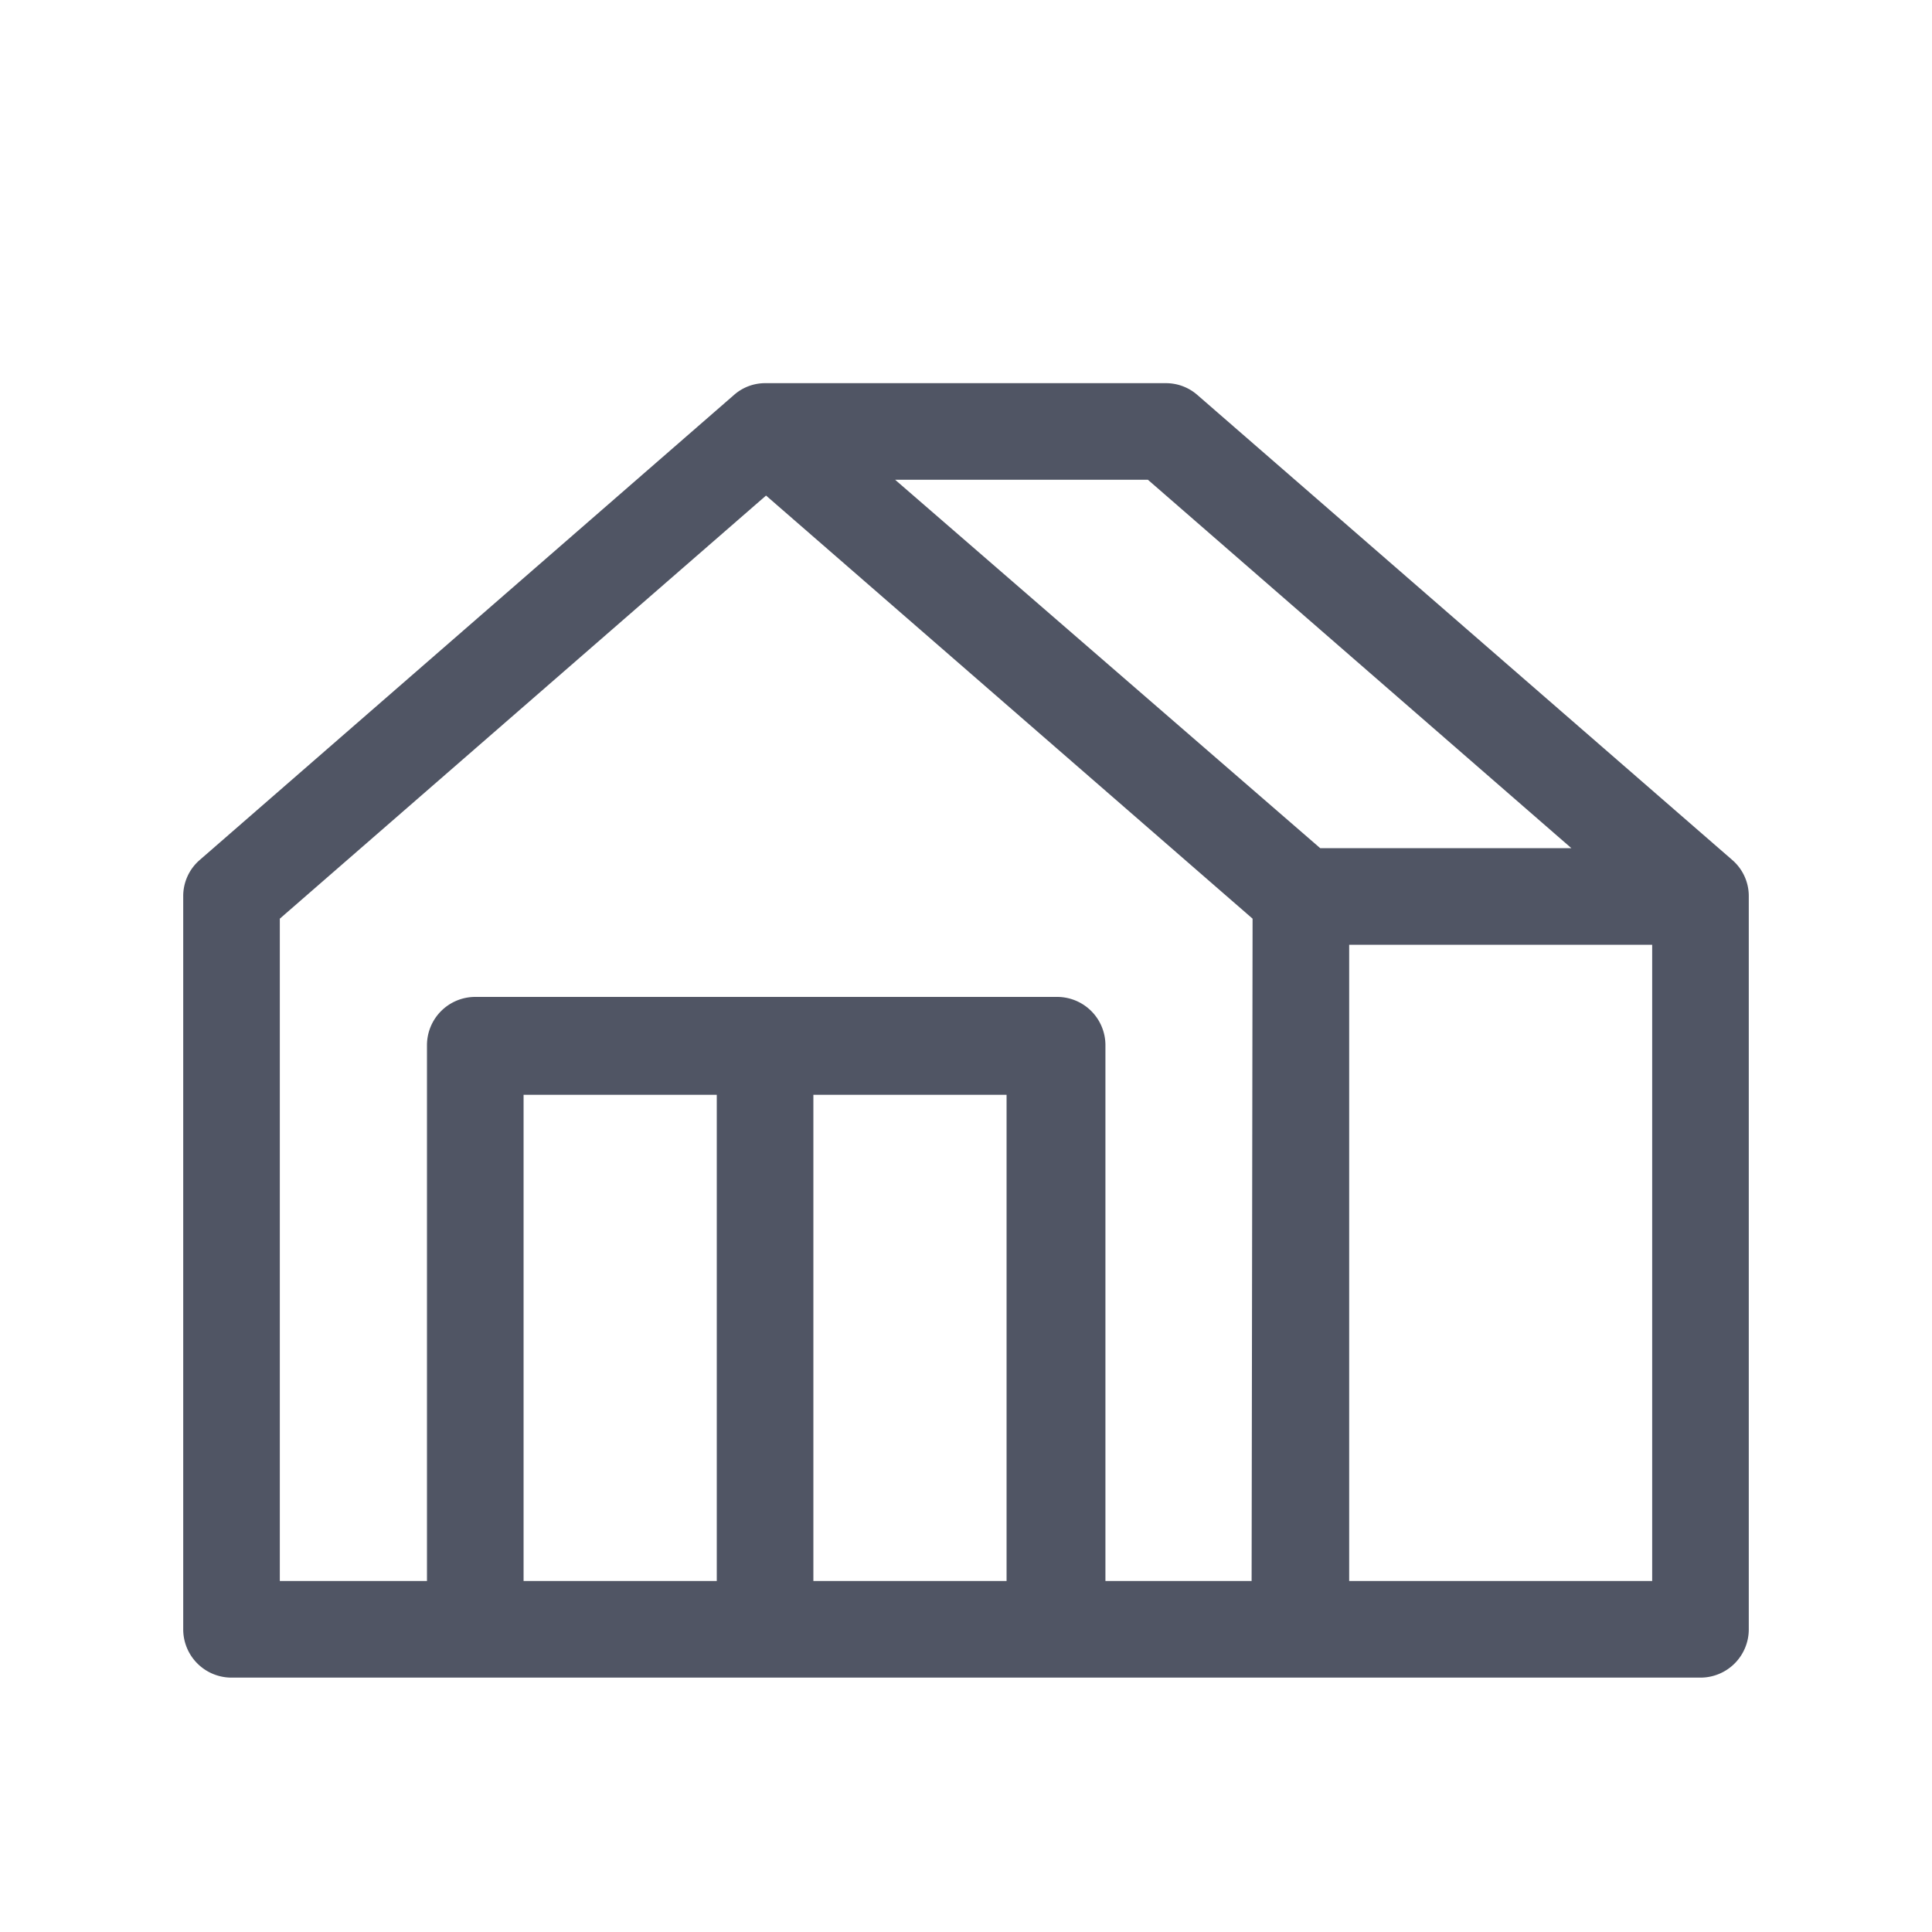 <svg xmlns="http://www.w3.org/2000/svg" xmlns:xlink="http://www.w3.org/1999/xlink" width="60" height="60" viewBox="0 0 60 60">
  <defs>
    <clipPath id="clip-path">
      <rect id="長方形_8829" data-name="長方形 8829" width="60" height="60" transform="translate(241 2232)" fill="#fff" stroke="#707070" stroke-width="1"/>
    </clipPath>
  </defs>
  <g id="マスクグループ_665" data-name="マスクグループ 665" transform="translate(-241 -2232)" clip-path="url(#clip-path)">
    <g id="レイヤー" transform="translate(241 2232)">
      <path id="パス_2326" data-name="パス 2326" d="M53.8,26.71,37.19,12.27a1.48,1.48,0,0,0-1-.37H23.79a1.46,1.46,0,0,0-1,.37L6.2,26.71a1.48,1.48,0,0,0-.51,1.13V50.6a1.5,1.5,0,0,0,1.5,1.5H52.81a1.5,1.5,0,0,0,1.5-1.5V27.84a1.48,1.48,0,0,0-.51-1.13ZM16.26,49.1V34h6V49.1Zm9,0V34h6V49.1Zm13.61,0H34.33V32.46a1.5,1.5,0,0,0-1.5-1.5H14.76a1.5,1.5,0,0,0-1.5,1.5V49.1H8.69V28.53l15.1-13.14L38.9,28.53ZM27.8,14.9h7.85L48.8,26.34H41ZM41.9,49.1V29.34h9.41V49.1Z" fill="#505564"/>
      <rect id="長方形_8830" data-name="長方形 8830" width="60" height="60" fill="none"/>
    </g>
  </g>
</svg>
